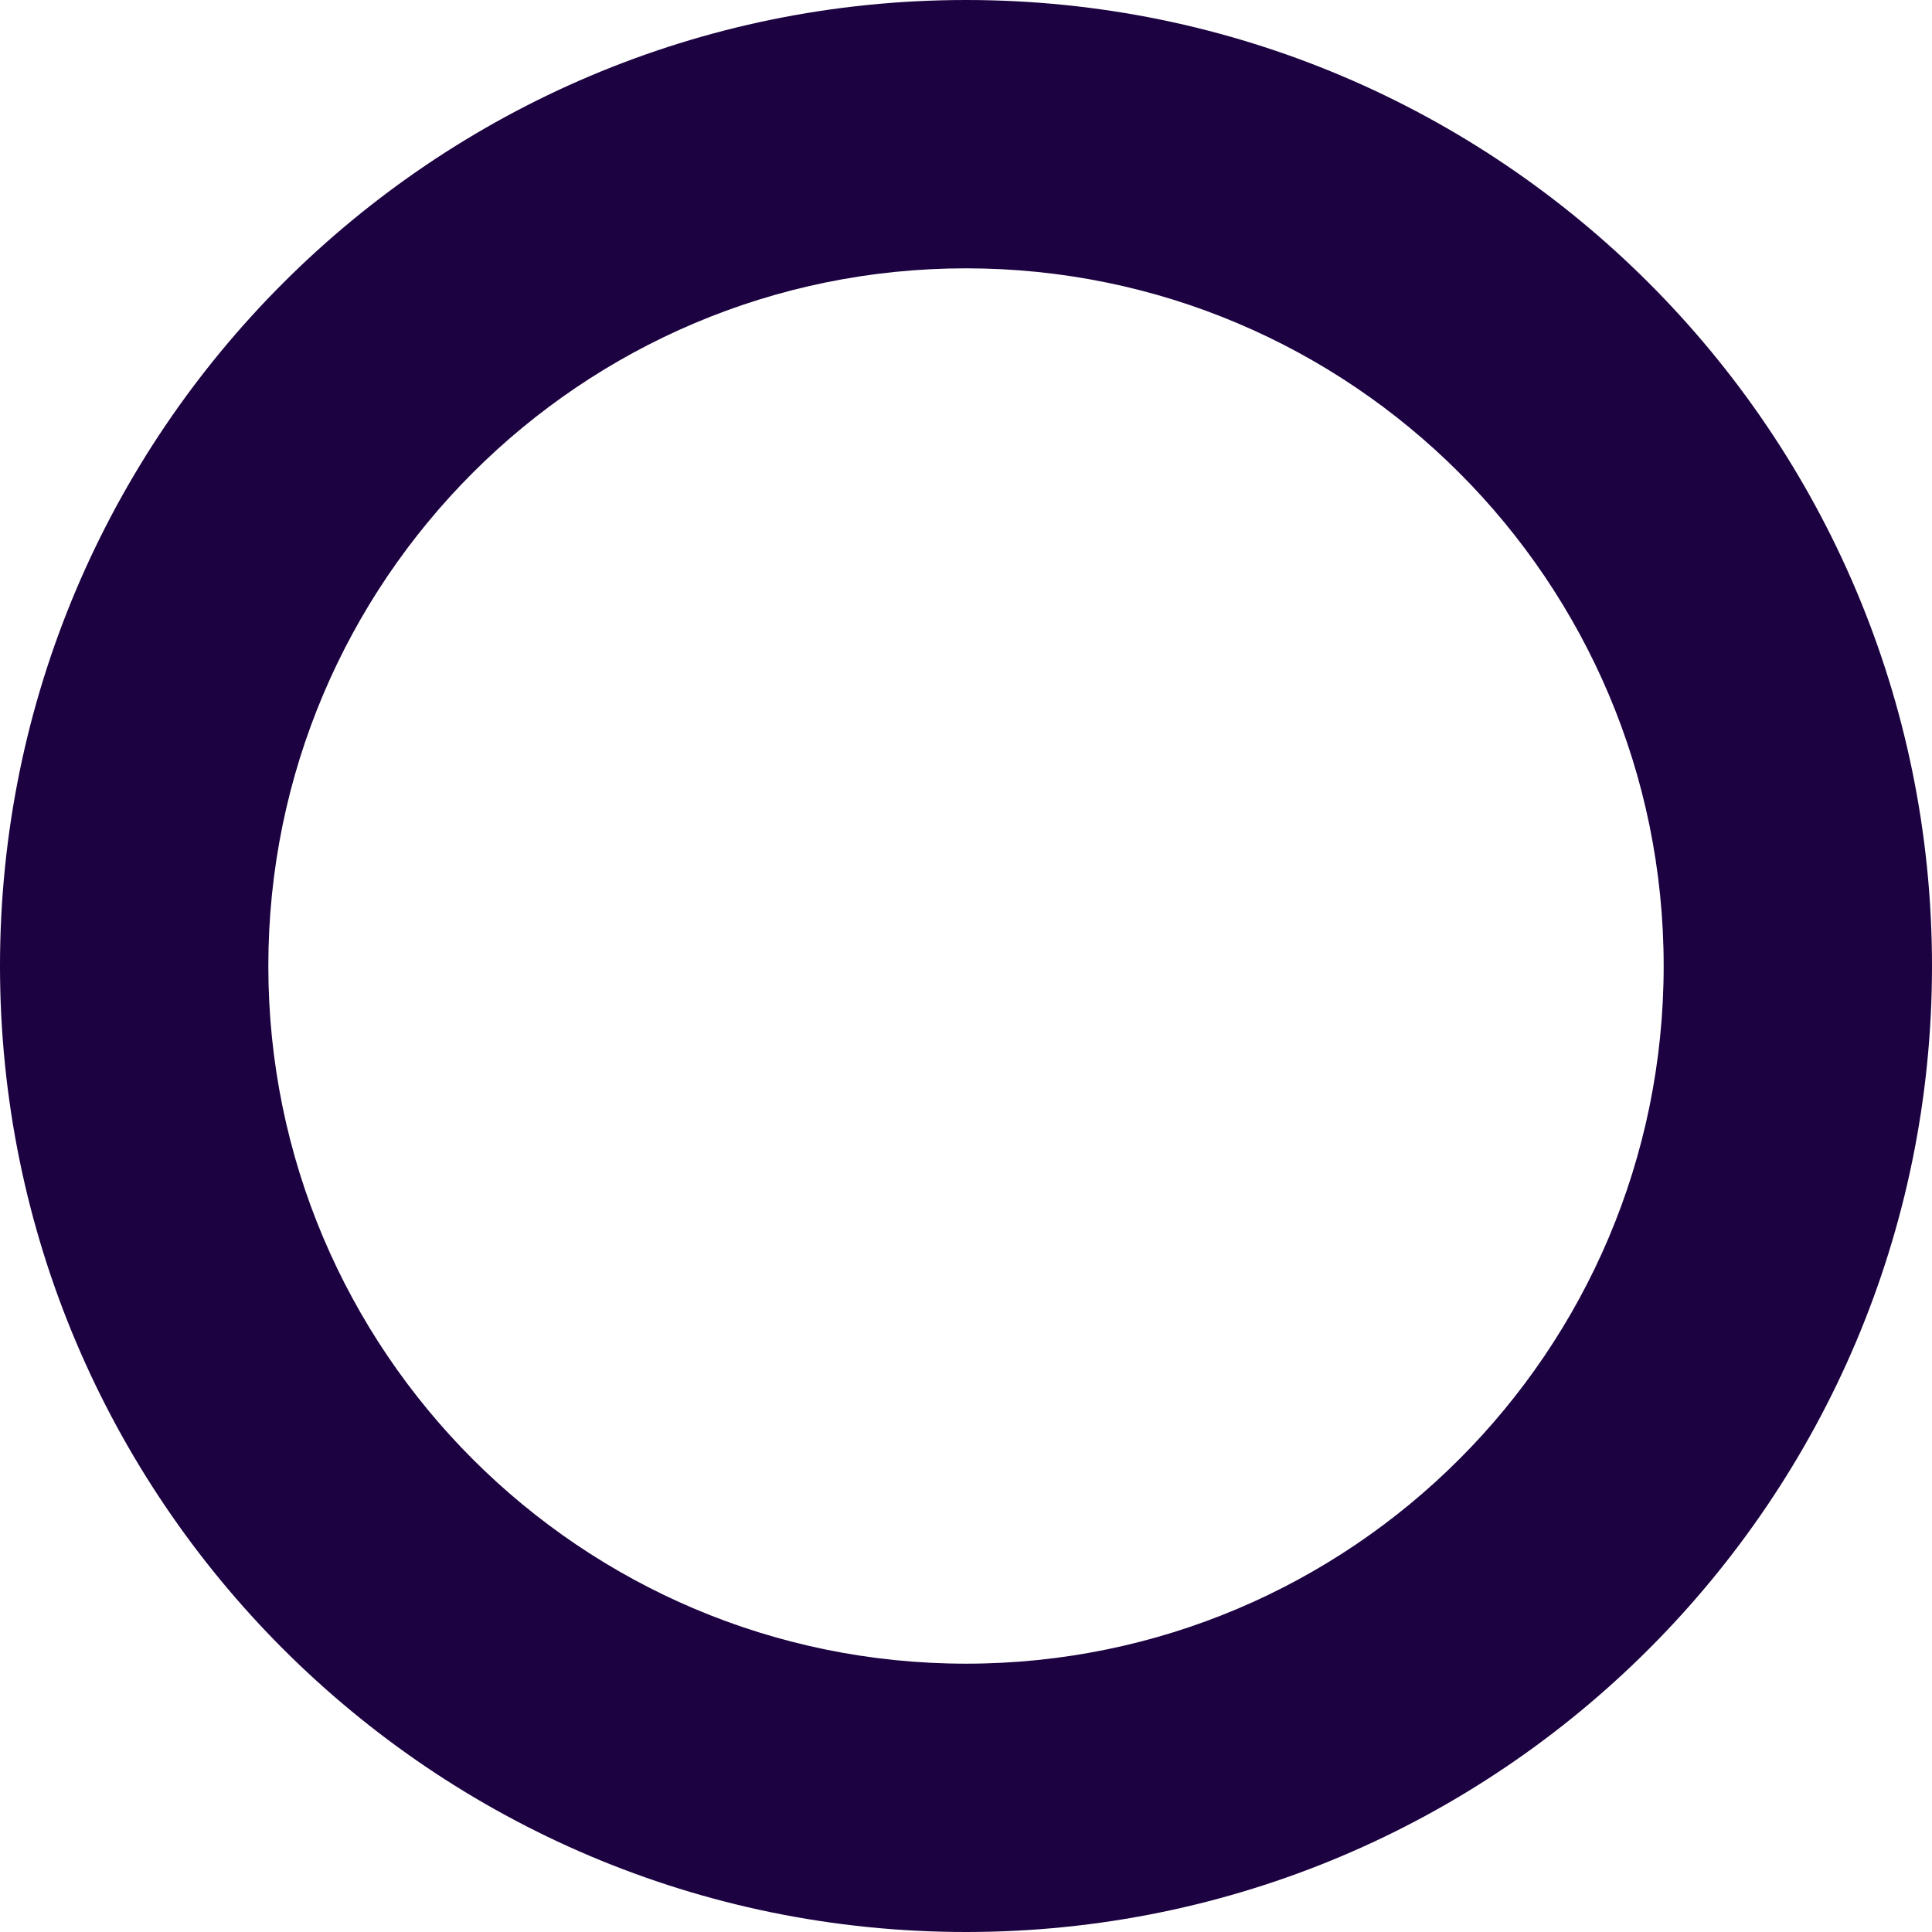 <svg xmlns="http://www.w3.org/2000/svg" xml:space="preserve" style="fill-rule:evenodd;clip-rule:evenodd;stroke-linejoin:round;stroke-miterlimit:2" viewBox="0 0 150 150"><path d="M75 0c41.394 0 75 33.606 75 75s-33.606 75-75 75S0 116.394 0 75 33.606 0 75 0Zm0 20.833c-29.895 0-54.167 24.271-54.167 54.167 0 29.895 24.271 54.167 54.167 54.167 29.895 0 54.167-24.271 54.167-54.167 0-29.895-24.271-54.167-54.167-54.167Z" style="fill:#1c0240"/></svg>